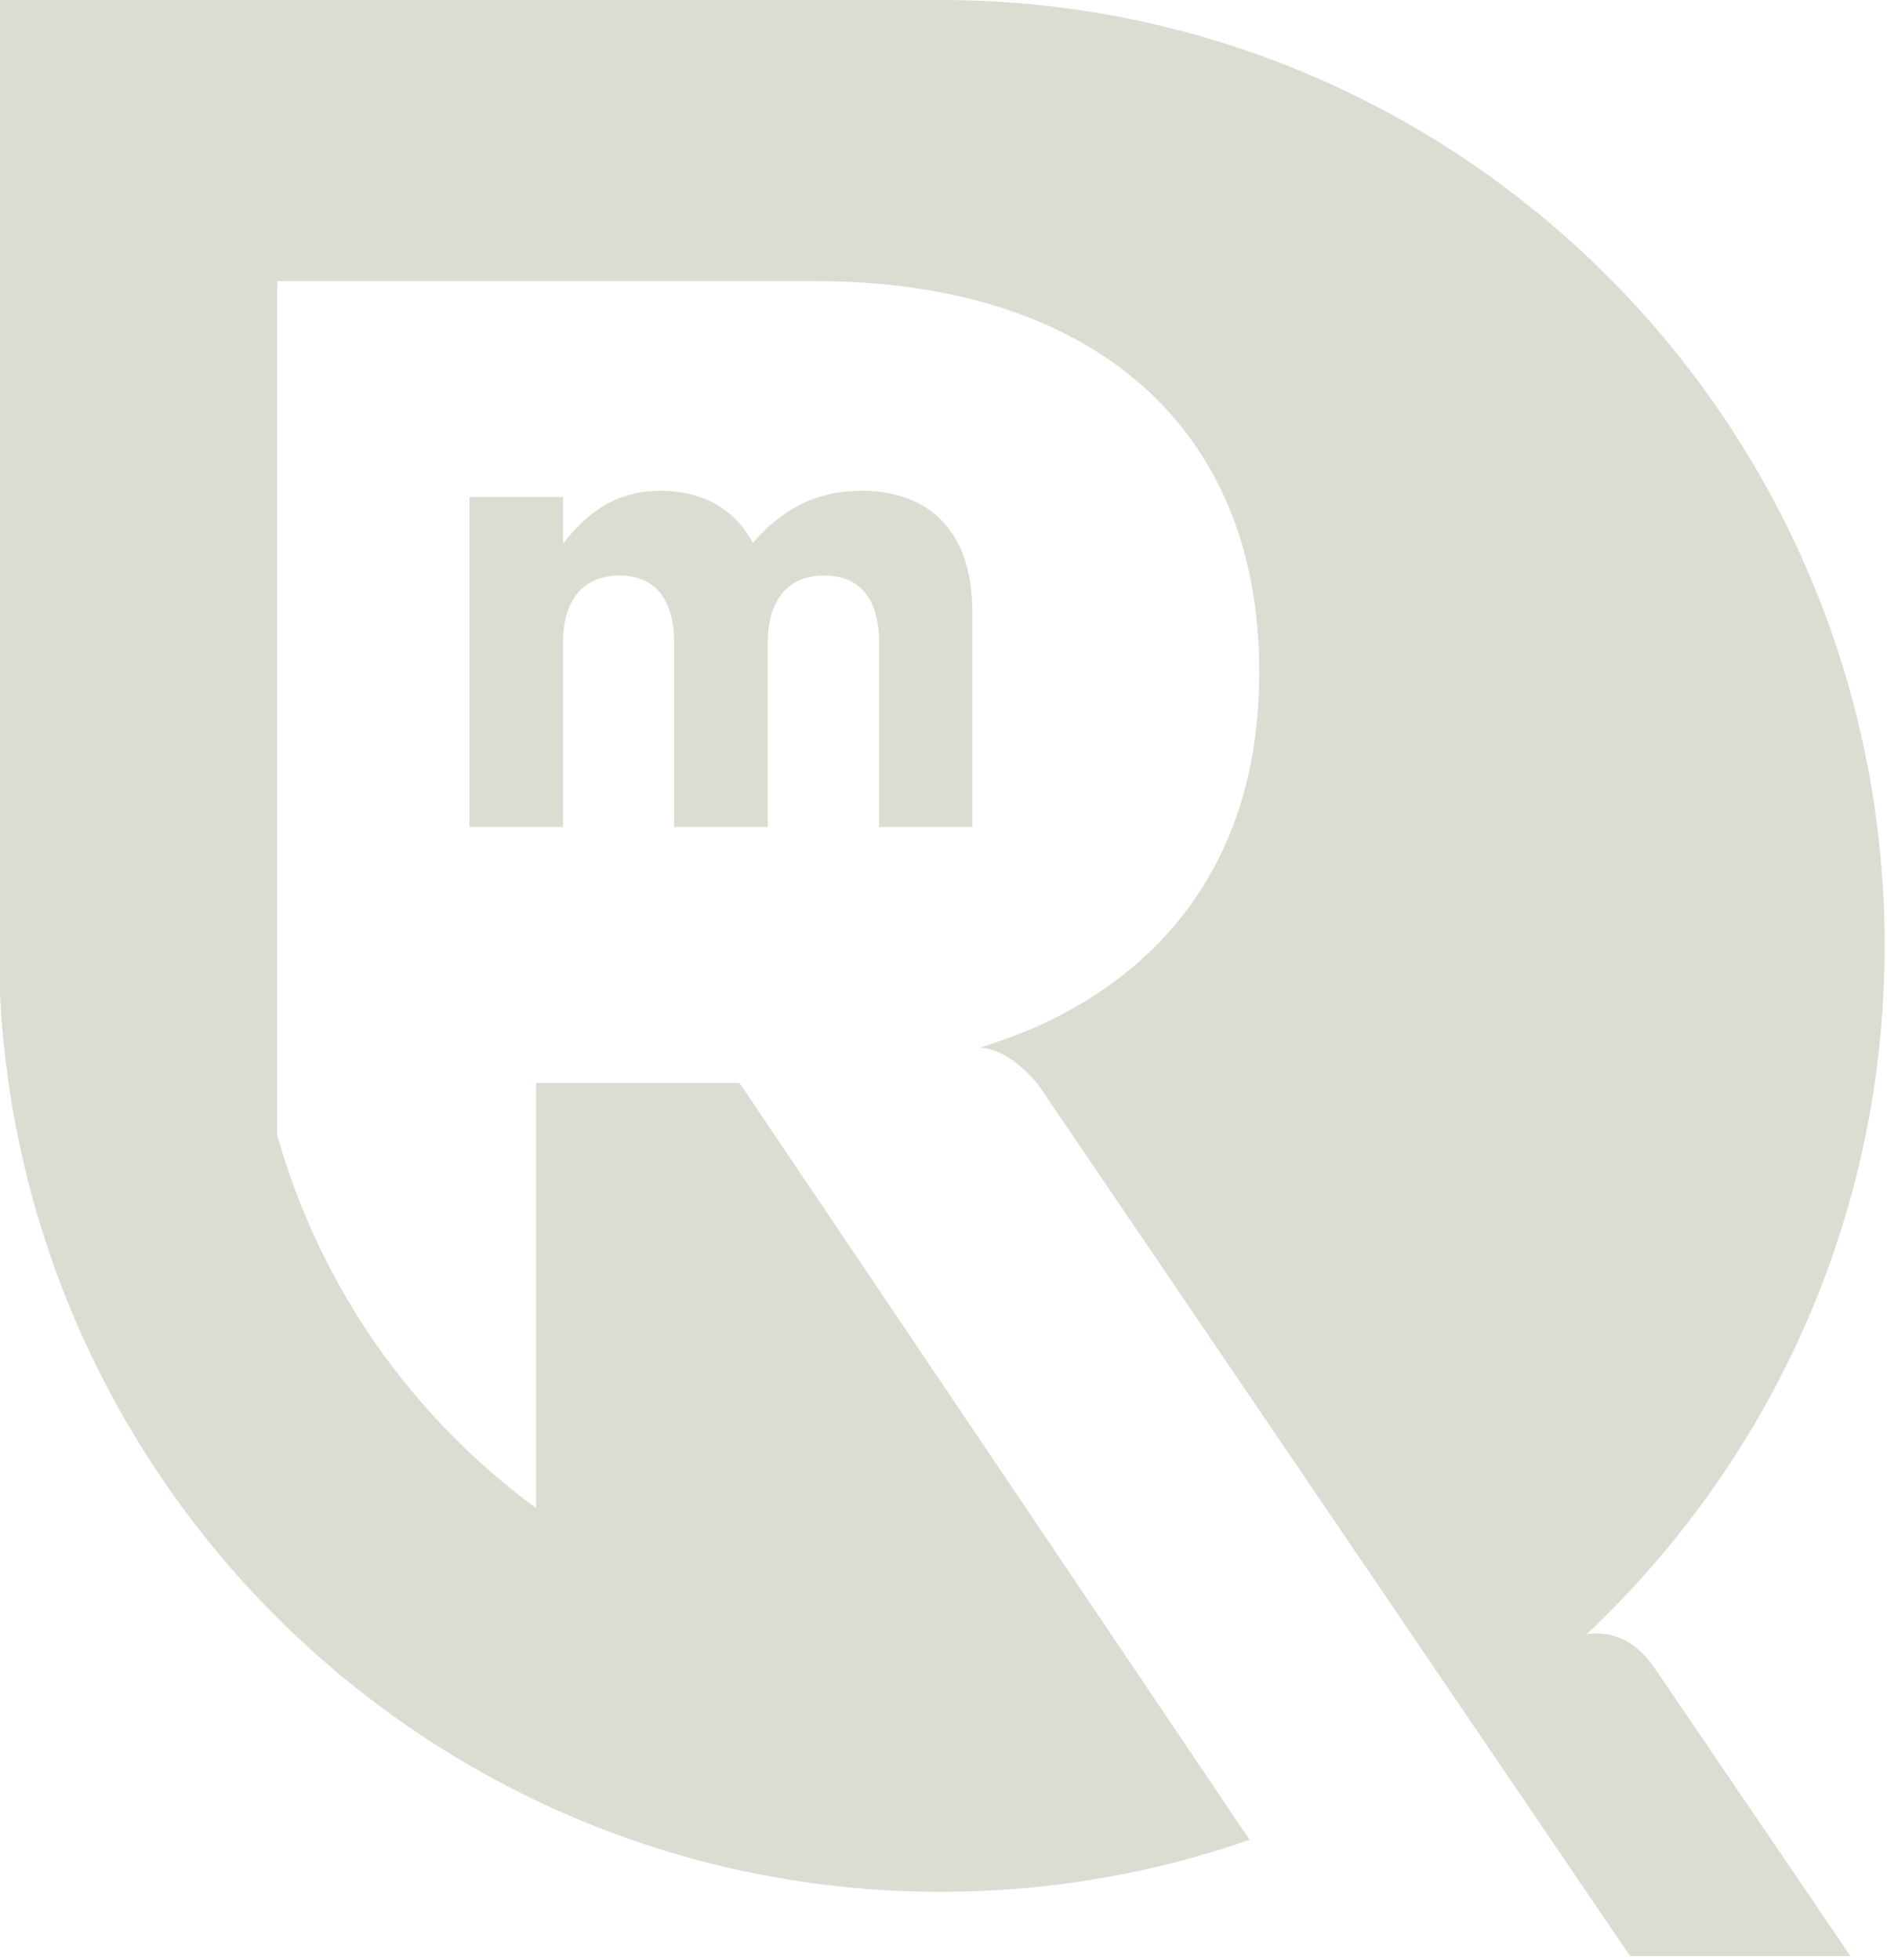 <svg width="209" height="217" viewBox="0 0 209 217" fill="none" xmlns="http://www.w3.org/2000/svg">
<path d="M175.698 180.988C195.987 161.889 208.74 134.841 208.74 104.725C208.74 46.894 161.96 0 104.237 0H0V0.587L30.725 31.583V31.129H90.285C121.011 31.129 139.462 47.348 139.462 74.209V74.582C139.462 94.162 129.664 106.966 114.993 113.608C112.704 114.621 110.015 115.528 108.737 115.955C108.603 116.008 108.524 116.008 108.444 116.035C108.923 115.982 111.532 116.008 114.94 120.036L180.544 216.599H204.959L183.313 184.776C180.491 180.641 177.269 180.721 175.725 180.961" fill="#DDDCD3"/>
<path d="M85.041 91.575V71.168C85.041 66.26 87.411 63.726 91.298 63.726C95.185 63.726 97.368 66.26 97.368 71.168V91.575H107.699V67.781C107.699 58.978 103.066 54.337 95.372 54.337C90.419 54.337 86.585 56.391 83.39 60.125C81.473 56.444 77.879 54.337 73.14 54.337C67.895 54.337 64.753 57.138 62.357 60.205V55.03H51.999V91.575H62.357V71.168C62.357 66.26 64.753 63.726 68.614 63.726C72.474 63.726 74.657 66.26 74.657 71.168V91.575H85.014H85.041Z" fill="#DDDCD3"/>
<path d="M81.898 119.903H59.374V166.984C45.688 156.954 35.438 142.523 30.699 125.665V31.13H30.752L0 0.053V110.193C2.822 165.517 48.324 209.503 104.237 209.477C116.191 209.477 127.693 207.449 138.397 203.715L81.898 119.903Z" fill="#DDDCD3"/>
</svg>
